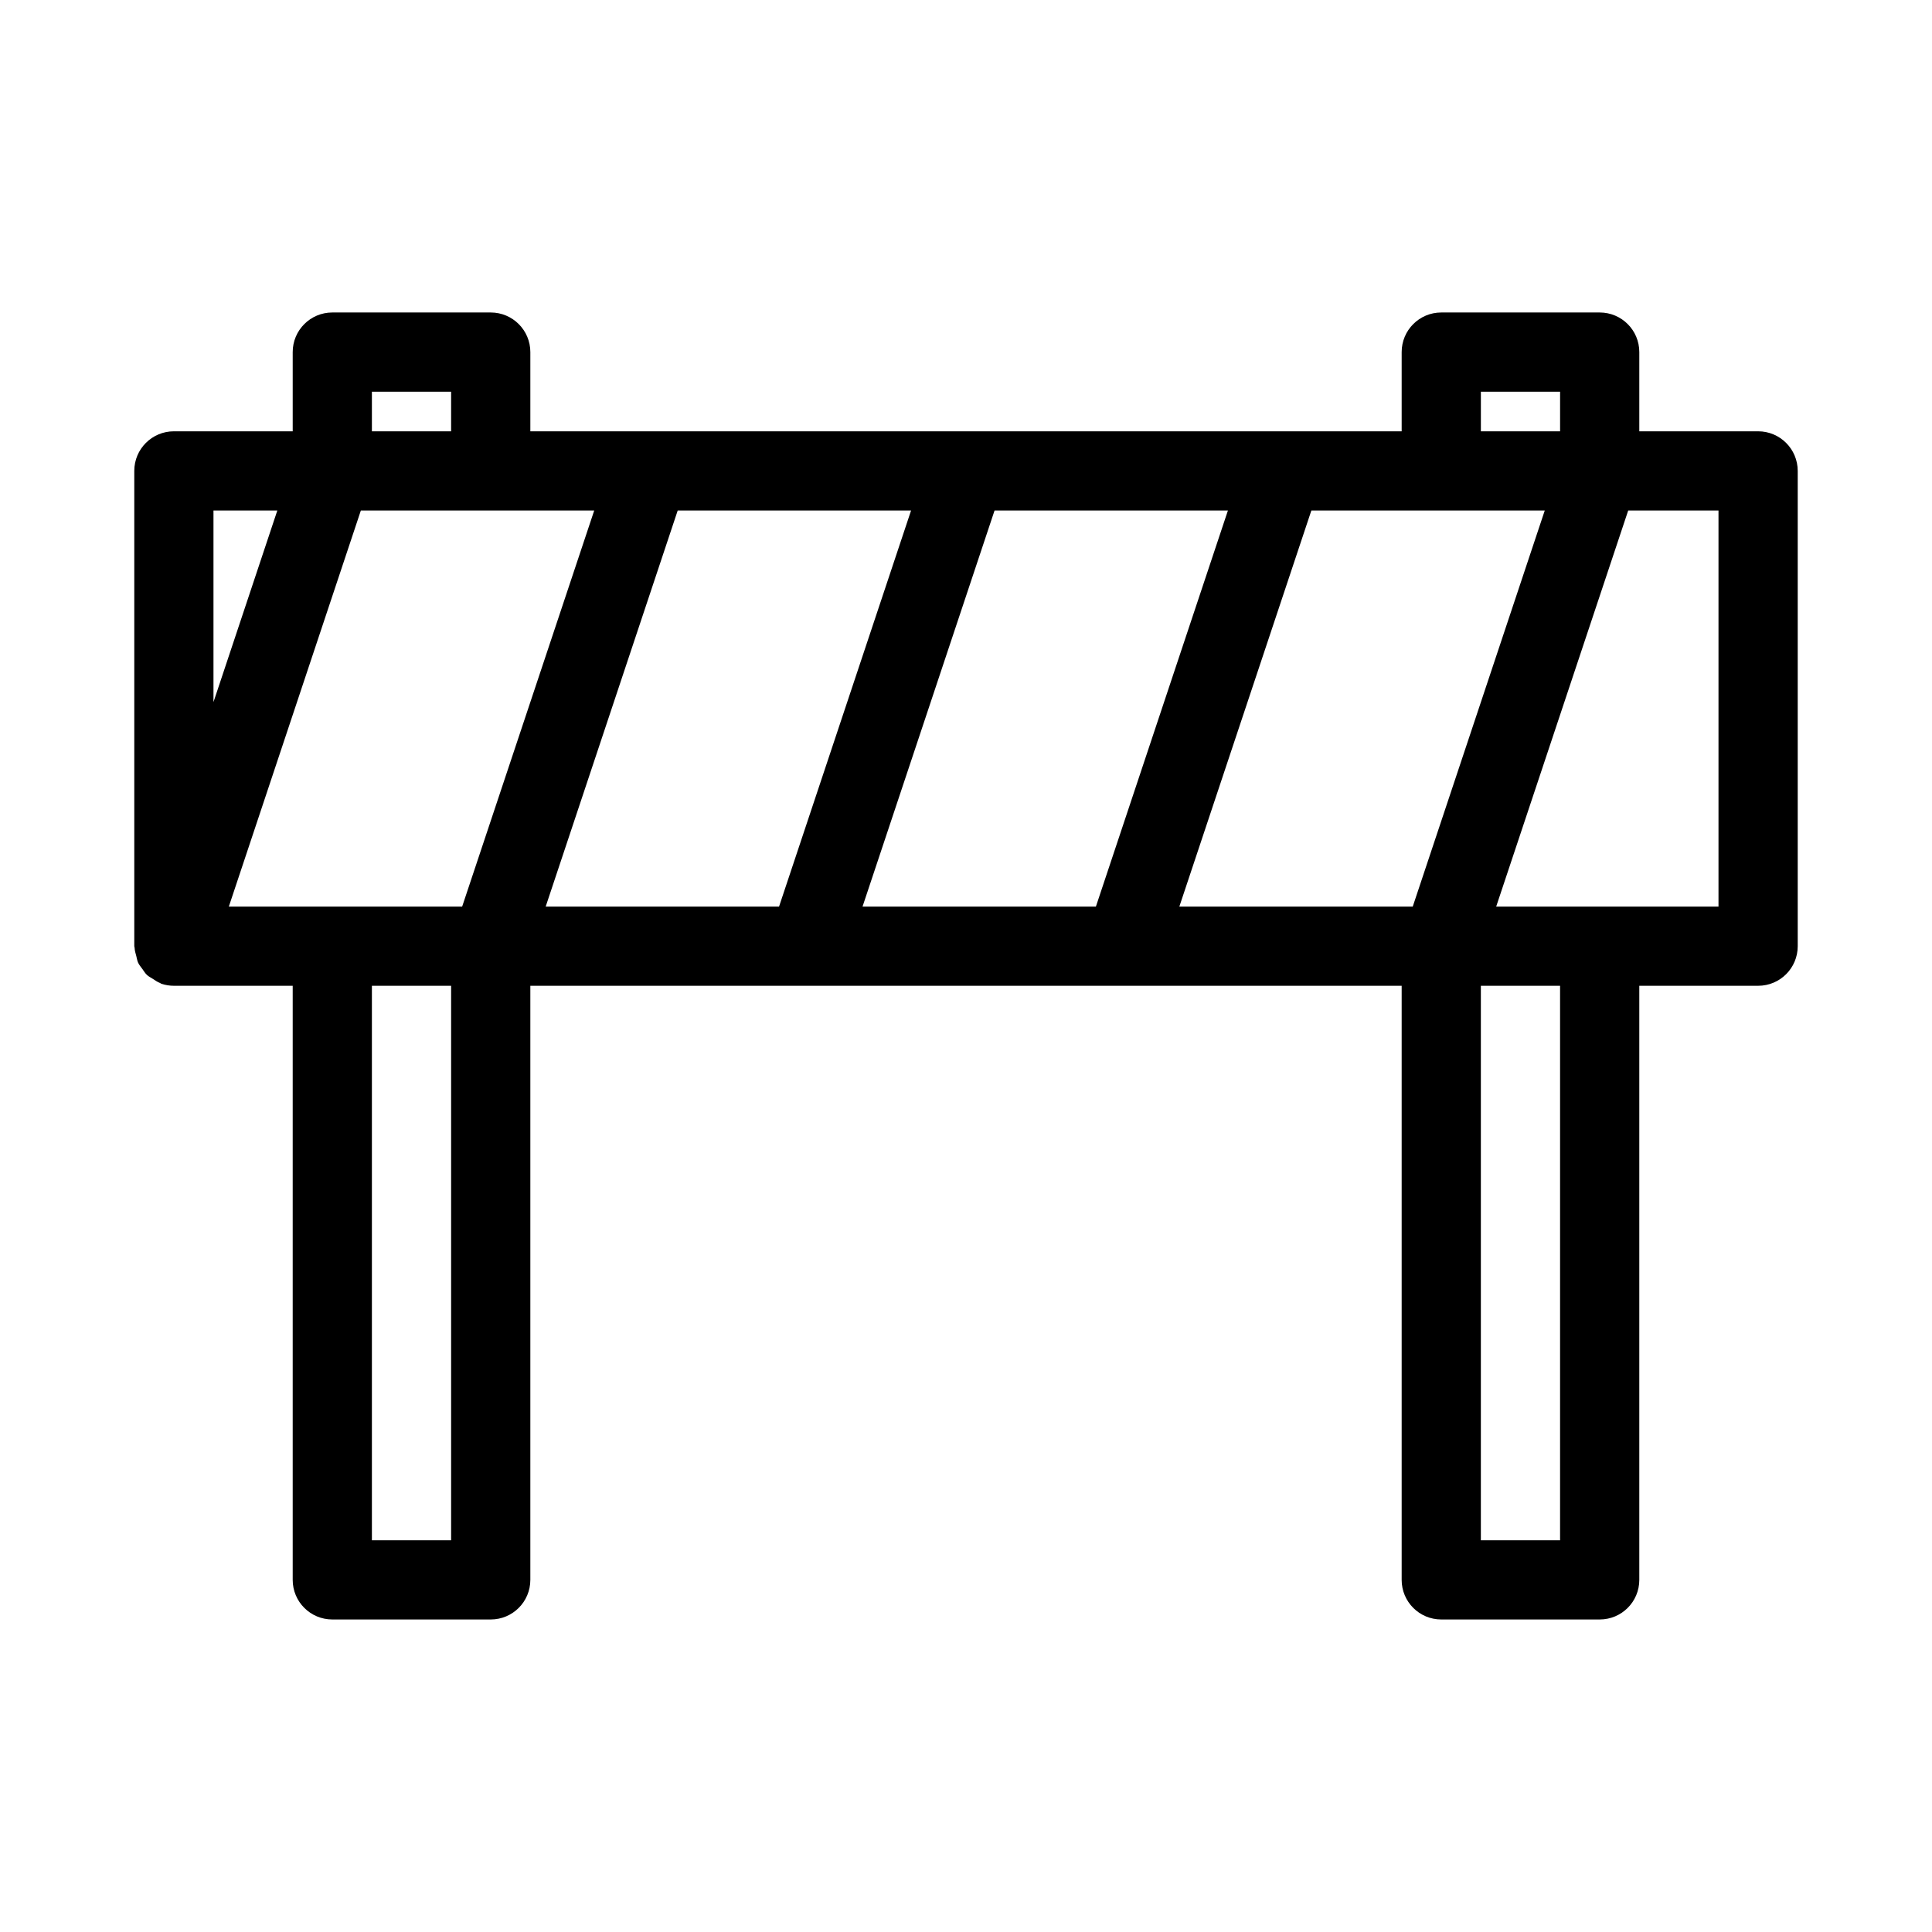 <?xml version="1.0" encoding="UTF-8"?>
<!-- Uploaded to: ICON Repo, www.svgrepo.com, Generator: ICON Repo Mixer Tools -->
<svg fill="#000000" width="800px" height="800px" version="1.1" viewBox="144 144 512 512" xmlns="http://www.w3.org/2000/svg">
 <path d="m609.92 258.3h-31.488v-20.992c0-5.805-4.691-10.496-10.496-10.496h-41.984c-5.805 0-10.496 4.691-10.496 10.496v20.992h-230.91v-20.992c0-5.805-4.703-10.496-10.496-10.496h-41.984c-5.793 0-10.496 4.691-10.496 10.496v20.992h-31.488c-5.793 0-10.496 4.691-10.496 10.496v125.95c0 0.137 0.074 0.25 0.082 0.398 0.031 0.777 0.25 1.492 0.453 2.227 0.156 0.598 0.23 1.195 0.484 1.754 0.285 0.621 0.734 1.125 1.133 1.68 0.387 0.535 0.715 1.113 1.207 1.562 0.441 0.418 0.996 0.684 1.523 1.02 0.641 0.418 1.238 0.852 1.961 1.125 0.125 0.051 0.211 0.156 0.348 0.199 1.09 0.352 2.211 0.531 3.305 0.531h31.488v157.44c0 5.805 4.703 10.496 10.496 10.496h41.984c5.793 0 10.496-4.691 10.496-10.496v-157.44h230.91v157.44c0 5.805 4.691 10.496 10.496 10.496h41.984c5.805 0 10.496-4.691 10.496-10.496v-157.44h31.488c5.805 0 10.496-4.691 10.496-10.496v-125.95c-0.004-5.805-4.695-10.496-10.5-10.496zm-73.473-10.496h20.992v10.496h-20.992zm-293.89 0h20.992v10.496h-20.992zm-41.984 31.488h16.918l-16.918 50.77zm62.977 272.9h-20.992v-146.95h20.992zm2.926-167.94h-61.832l34.984-104.96h61.844zm22.137 0 34.984-104.96h61.844l-34.984 104.96zm83.969 0 34.984-104.96h61.844l-34.984 104.96zm145.81 0h-61.852l34.984-104.96h61.852zm39.043 167.94h-20.992v-146.95h20.992zm41.984-167.94h-58.914l34.984-104.96h23.93z"/>
</svg>